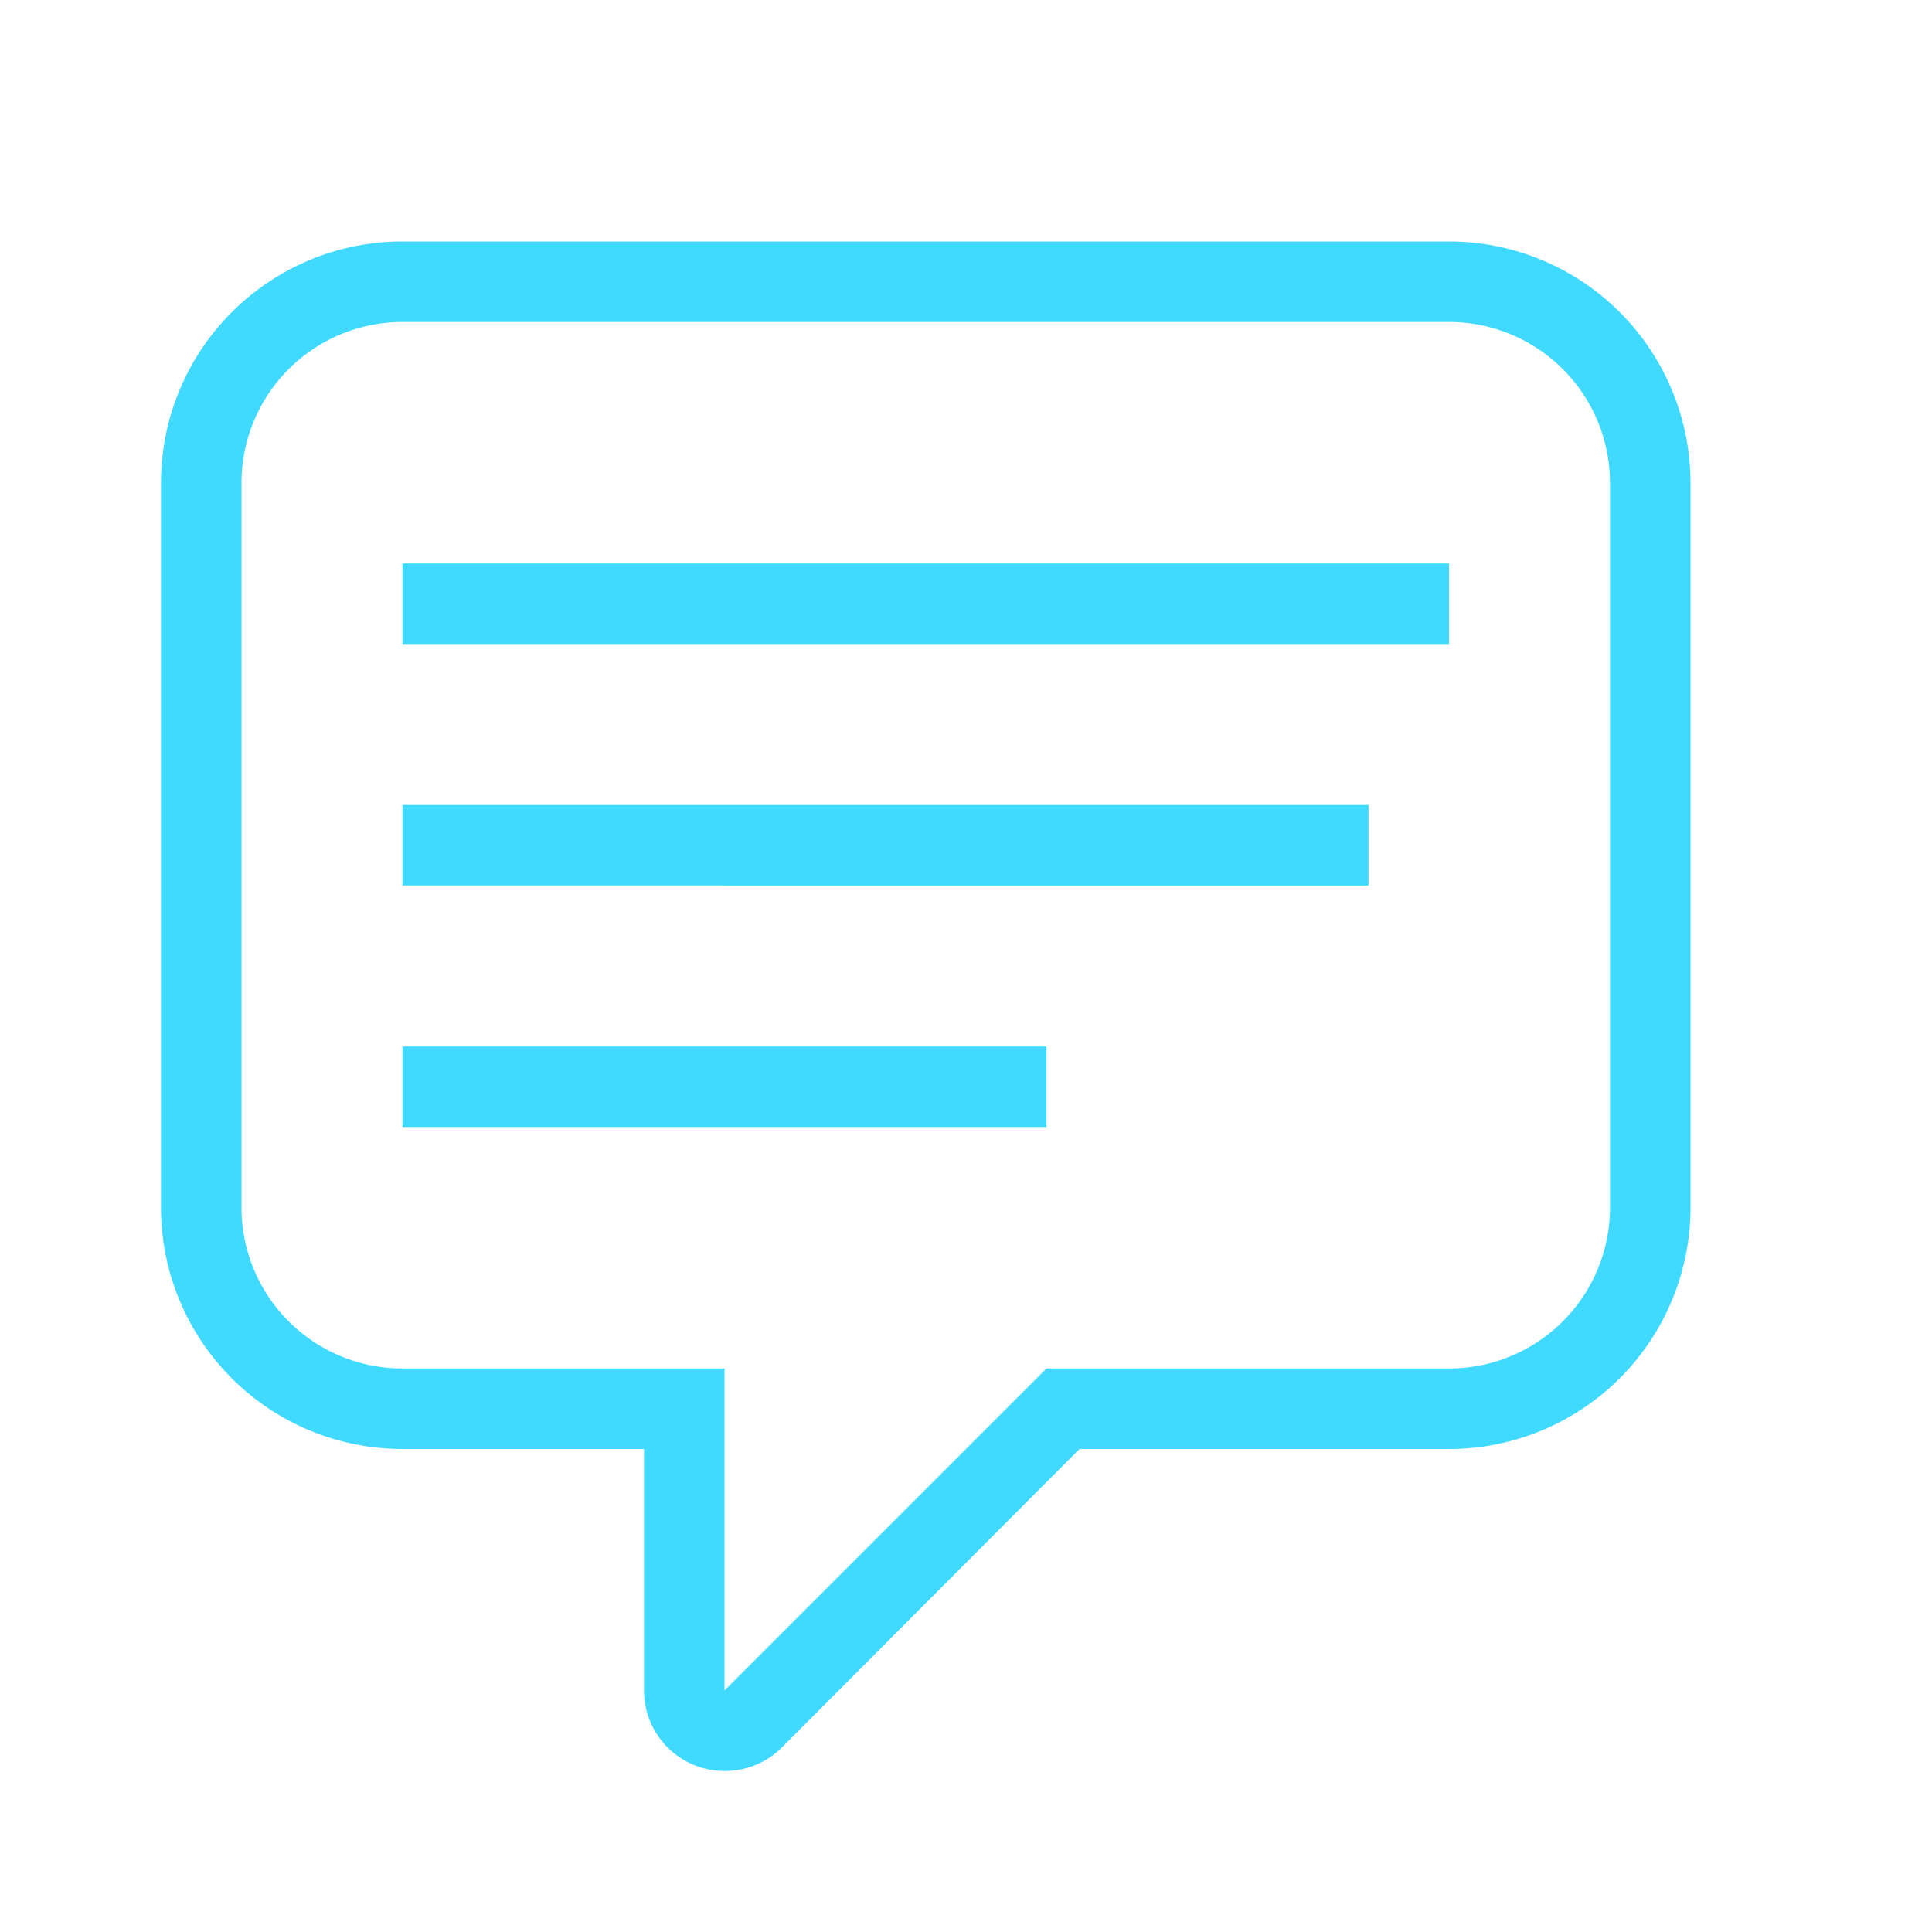 <svg xmlns="http://www.w3.org/2000/svg" width="48" height="48" fill="none"><path d="M10 6h26a6 6 0 0 1 6 6v18a6 6 0 0 1-6 6h-9.18l-7.4 7.42c-.36.36-.86.58-1.42.58a2 2 0 0 1-2-2v-6h-6a6 6 0 0 1-6-6V12a6 6 0 0 1 6-6zm26 2H10a4 4 0 0 0-4 4v18a4 4 0 0 0 4 4h8v8l8-8h10a4 4 0 0 0 4-4V12a4 4 0 0 0-4-4zm-26 6h26v2H10v-2zm0 6h24v2H10v-2zm0 6h16v2H10v-2z" fill="#40D9FF"/></svg>